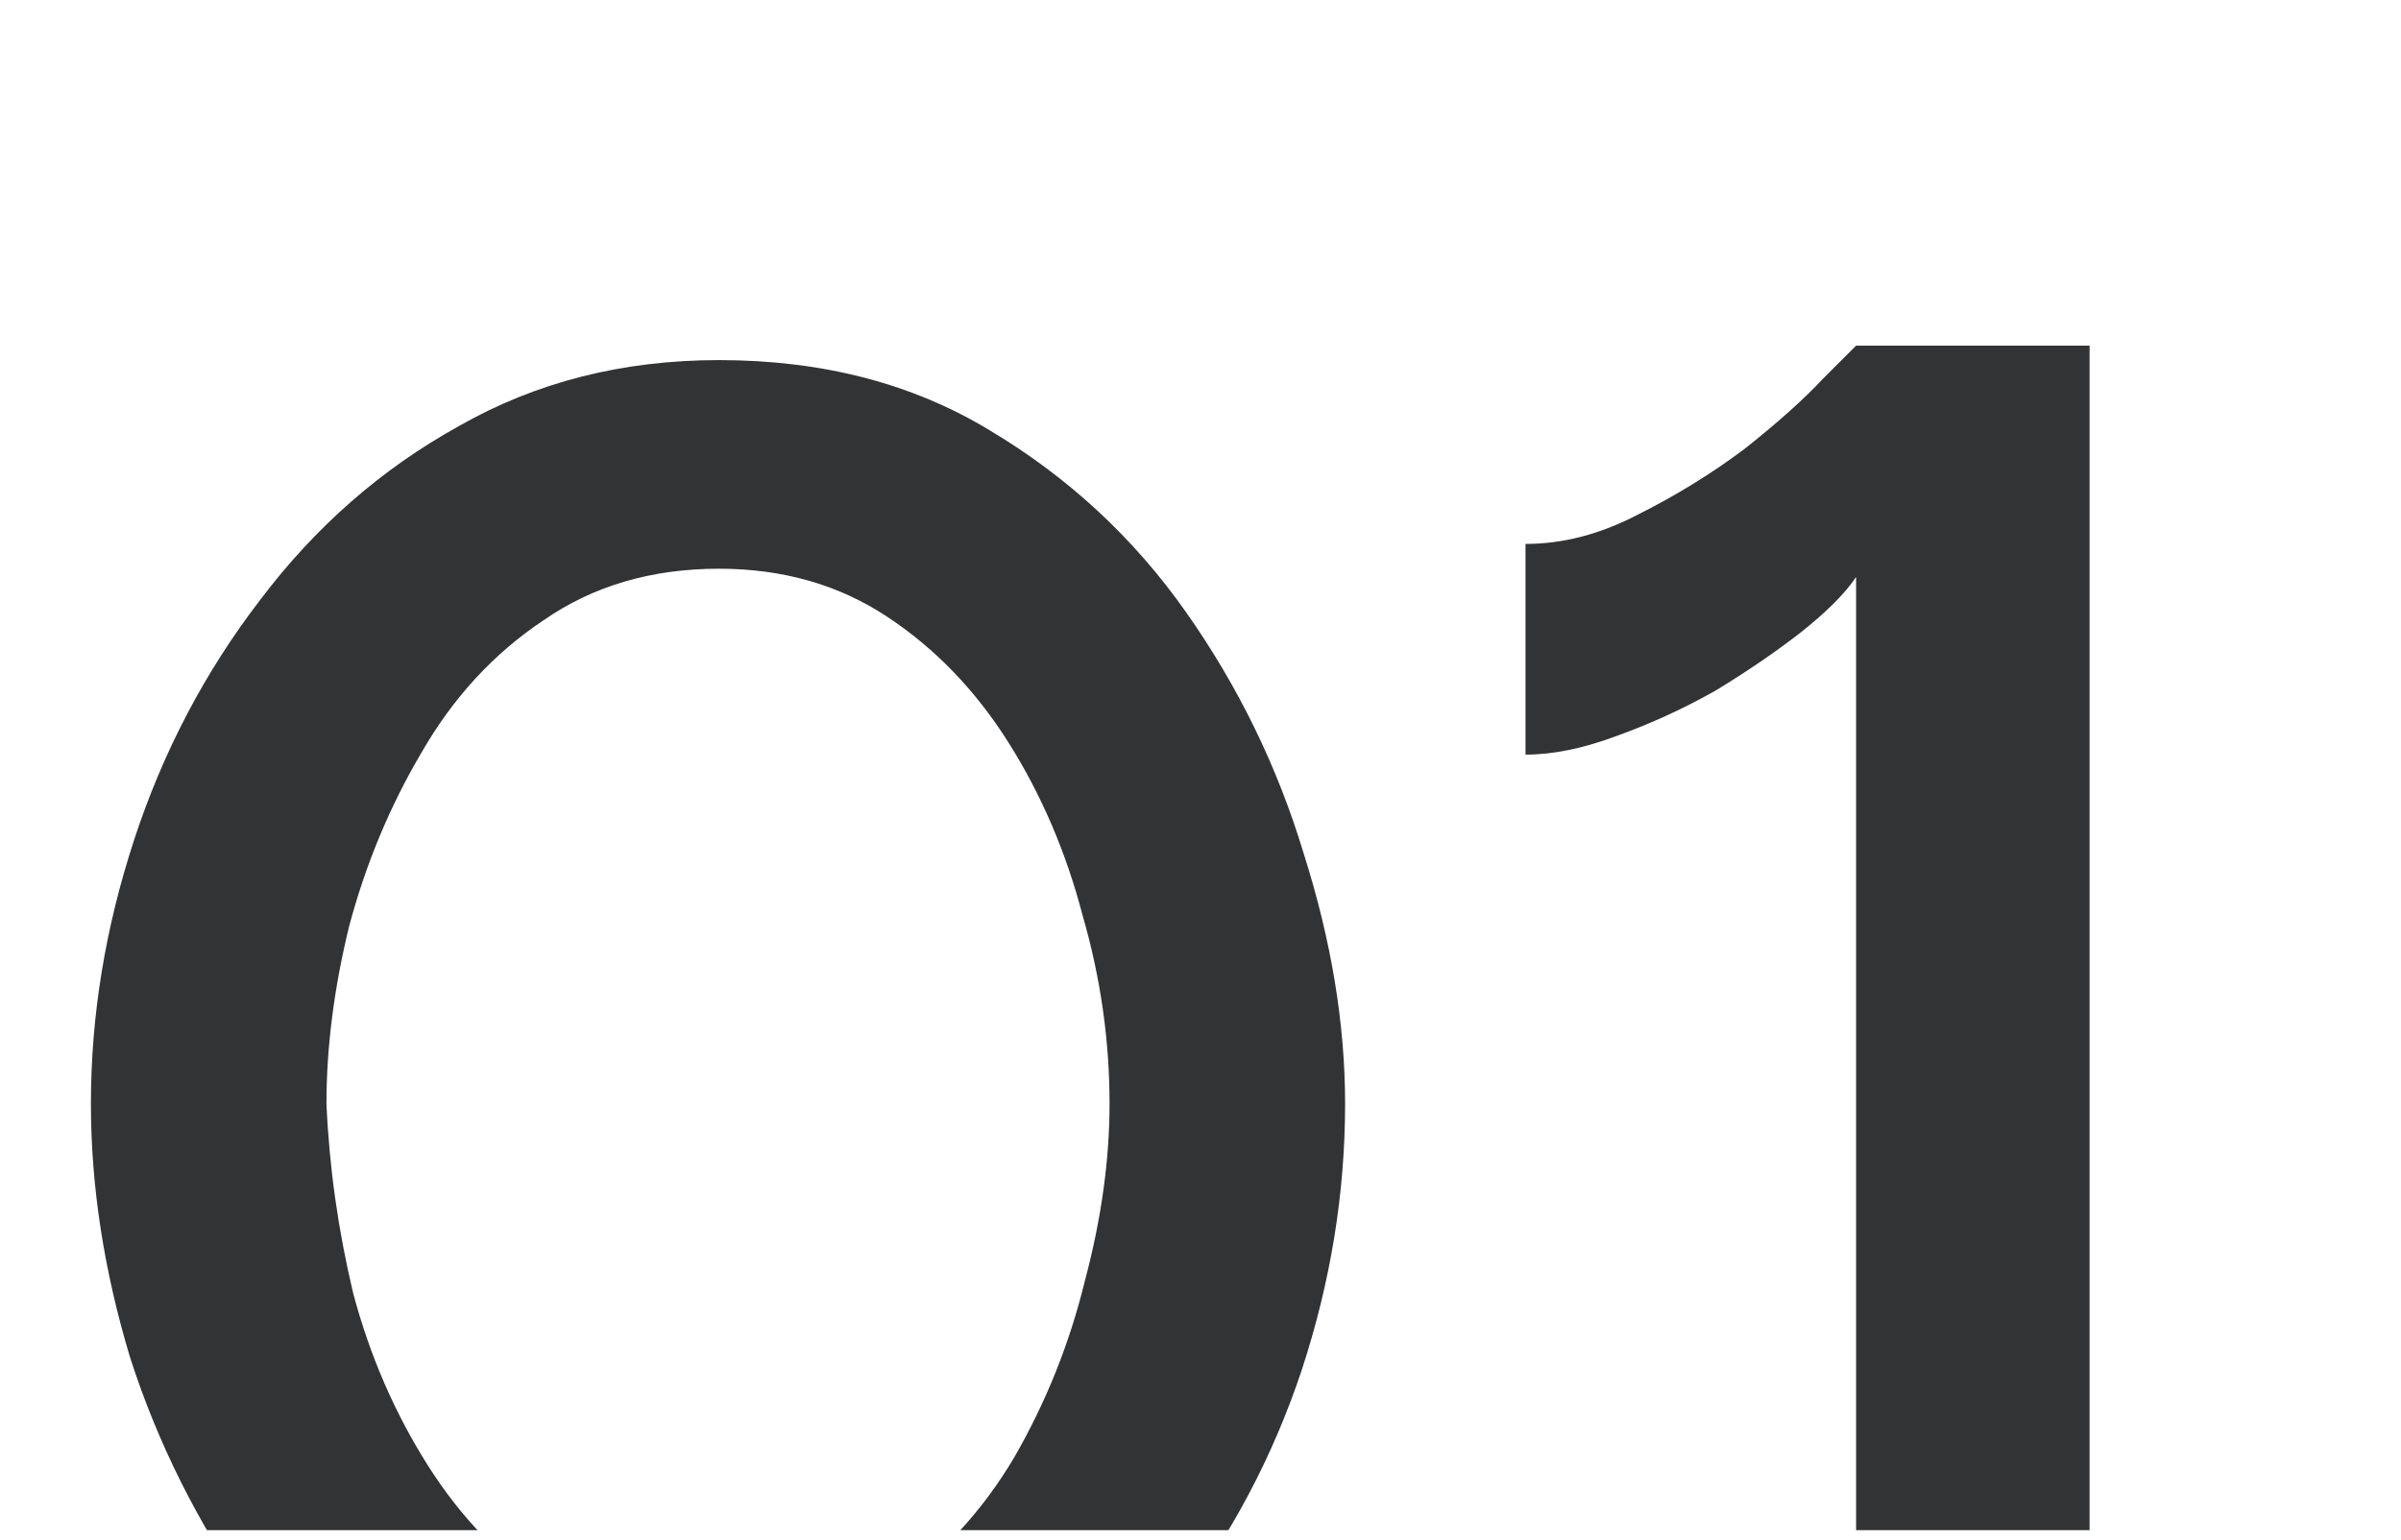 <?xml version="1.0" encoding="UTF-8"?> <svg xmlns="http://www.w3.org/2000/svg" width="251" height="161" viewBox="0 0 251 161" fill="none"> <g clip-path="url(#clip0_1477_2395)"> <path d="M75.168 193.176C64.368 192.888 54.864 190.368 46.656 185.616C38.448 180.864 31.608 174.672 26.136 167.04C20.664 159.264 16.488 150.912 13.608 141.984C10.872 132.912 9.504 124.056 9.504 115.416C9.504 106.2 11.016 96.984 14.04 87.768C17.064 78.552 21.456 70.2 27.216 62.712C32.976 55.08 39.888 49.032 47.952 44.568C56.016 39.96 65.088 37.656 75.168 37.656C85.968 37.656 95.4 40.104 103.464 45C111.672 49.896 118.512 56.232 123.984 64.008C129.456 71.784 133.56 80.208 136.296 89.28C139.176 98.352 140.616 107.064 140.616 115.416C140.616 124.776 139.104 134.064 136.08 143.28C133.056 152.352 128.664 160.632 122.904 168.12C117.288 175.608 110.448 181.656 102.384 186.264C94.32 190.728 85.248 193.032 75.168 193.176ZM34.128 115.416C34.416 122.04 35.352 128.664 36.936 135.288C38.664 141.768 41.256 147.744 44.712 153.216C48.168 158.688 52.416 163.08 57.456 166.392C62.496 169.704 68.4 171.36 75.168 171.36C82.224 171.36 88.272 169.632 93.312 166.176C98.496 162.576 102.744 157.968 106.056 152.352C109.368 146.592 111.816 140.472 113.4 133.992C115.128 127.512 115.992 121.32 115.992 115.416C115.992 108.792 115.056 102.24 113.184 95.76C111.456 89.136 108.864 83.088 105.408 77.616C101.952 72.144 97.704 67.752 92.664 64.44C87.624 61.128 81.792 59.472 75.168 59.472C68.112 59.472 61.992 61.272 56.808 64.872C51.624 68.328 47.376 72.936 44.064 78.696C40.752 84.312 38.232 90.36 36.504 96.84C34.92 103.32 34.128 109.512 34.128 115.416ZM245.876 169.632V191.016H164.443V169.632H194.036V60.336C192.884 62.064 190.94 64.008 188.204 66.168C185.612 68.184 182.66 70.2 179.348 72.216C176.036 74.088 172.58 75.672 168.98 76.968C165.524 78.264 162.356 78.912 159.476 78.912V56.88C163.364 56.88 167.252 55.872 171.14 53.856C175.172 51.84 178.916 49.536 182.372 46.944C185.828 44.208 188.564 41.76 190.58 39.6C192.74 37.44 193.892 36.288 194.036 36.144H218.444V169.632H245.876Z" fill="#323335"></path> </g> <defs> <clipPath id="clip0_1477_2395"> <rect width="251" height="160" fill="white" transform="translate(0 0.008)"></rect> </clipPath> </defs> </svg> 
